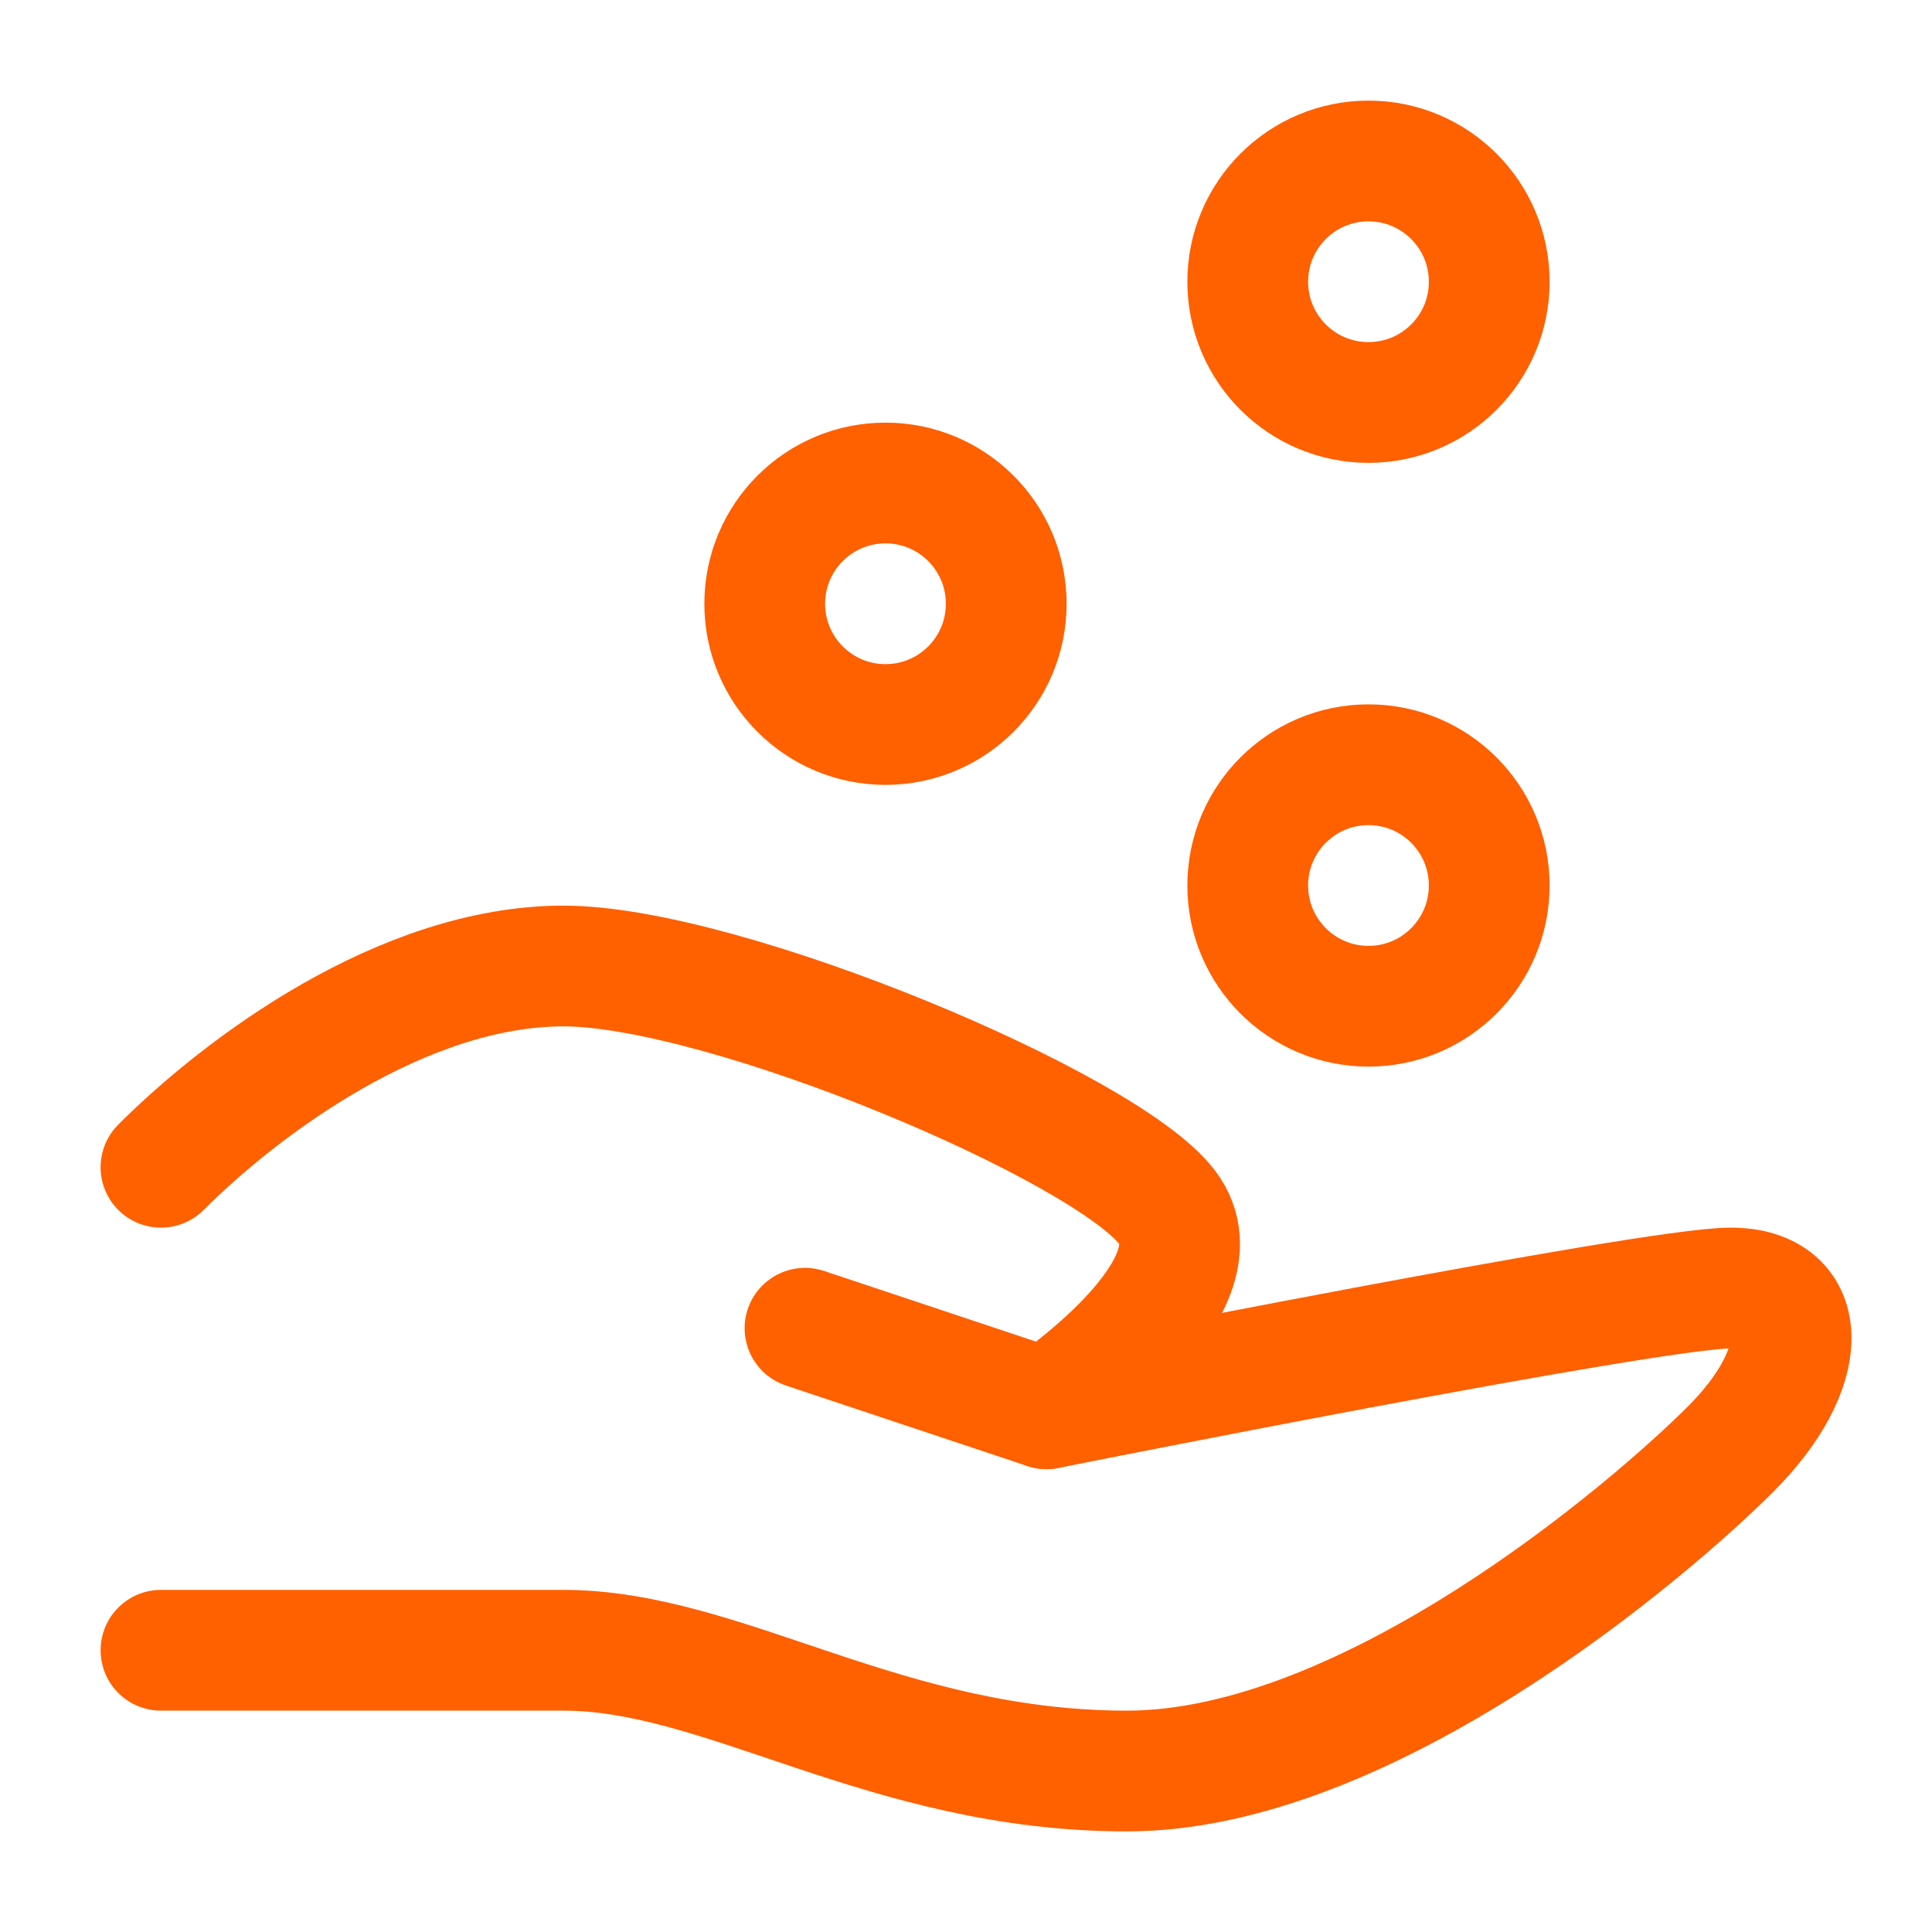 <svg width="40" height="40" viewBox="0 0 40 40" fill="none" xmlns="http://www.w3.org/2000/svg">
<path d="M16.667 27.5L21.667 29.167C21.667 29.167 34.167 26.667 35.833 26.667C37.5 26.667 37.5 28.333 35.833 30C34.167 31.667 28.333 36.667 23.333 36.667C18.333 36.667 15 34.167 11.667 34.167C8.333 34.167 3.333 34.167 3.333 34.167" stroke="#FF6000" stroke-width="2.5" stroke-linecap="round" stroke-linejoin="round"/>
<path d="M3.333 24.167C5 22.5 8.333 20 11.667 20C15 20 22.917 23.333 24.167 25C25.417 26.667 21.667 29.167 21.667 29.167" stroke="#FF6000" stroke-width="2.5" stroke-linecap="round" stroke-linejoin="round"/>
<path d="M28.333 20.833C29.714 20.833 30.833 19.714 30.833 18.333C30.833 16.953 29.714 15.833 28.333 15.833C26.953 15.833 25.833 16.953 25.833 18.333C25.833 19.714 26.953 20.833 28.333 20.833Z" stroke="#FF6000" stroke-width="2.5"/>
<path d="M18.333 15C19.714 15 20.833 13.881 20.833 12.5C20.833 11.119 19.714 10 18.333 10C16.953 10 15.833 11.119 15.833 12.5C15.833 13.881 16.953 15 18.333 15Z" stroke="#FF6000" stroke-width="2.5"/>
<path d="M28.333 8.333C29.714 8.333 30.833 7.214 30.833 5.833C30.833 4.453 29.714 3.333 28.333 3.333C26.953 3.333 25.833 4.453 25.833 5.833C25.833 7.214 26.953 8.333 28.333 8.333Z" stroke="#FF6000" stroke-width="2.5"/>
</svg>
